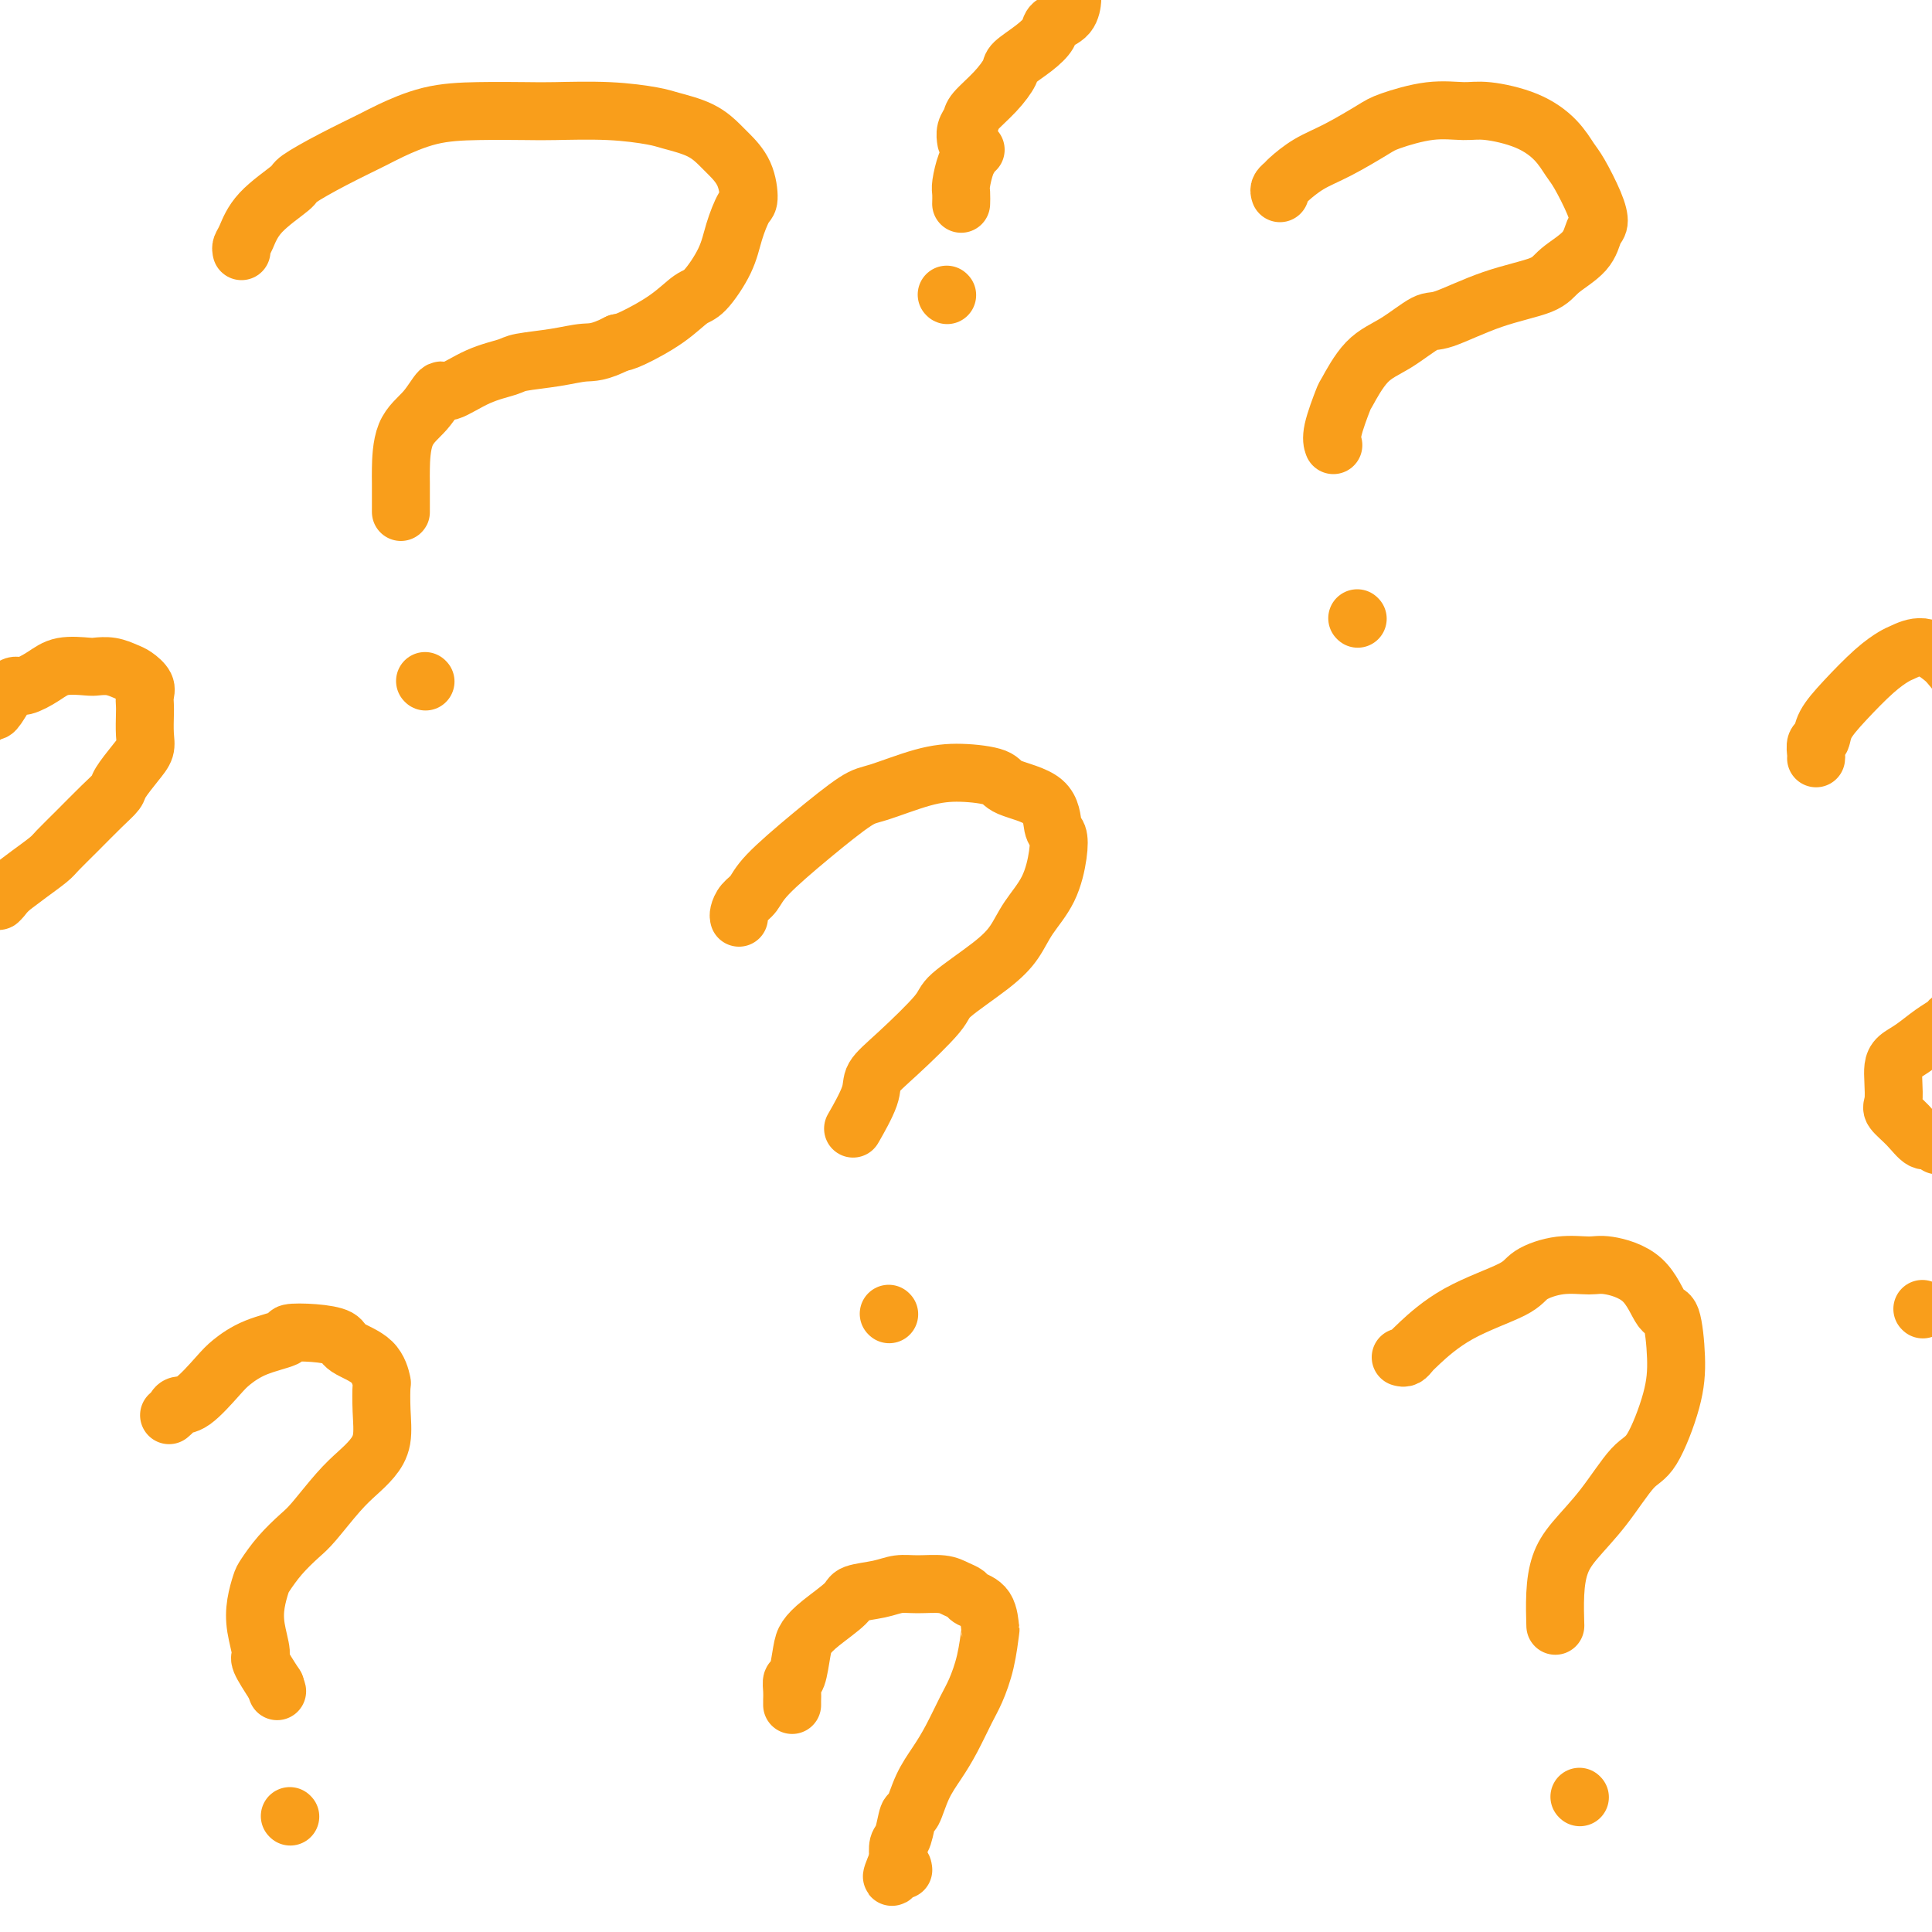 <svg viewBox='0 0 400 400' version='1.1' xmlns='http://www.w3.org/2000/svg' xmlns:xlink='http://www.w3.org/1999/xlink'><g fill='none' stroke='#F99E1B' stroke-width='12' stroke-linecap='round' stroke-linejoin='round'><path d='M50,52c-0.070,-0.310 -0.139,-0.620 0,-1c0.139,-0.380 0.487,-0.831 1,-2c0.513,-1.169 1.191,-3.055 3,-5c1.809,-1.945 4.749,-3.948 6,-5c1.251,-1.052 0.813,-1.154 2,-2c1.187,-0.846 3.999,-2.437 7,-4c3.001,-1.563 6.189,-3.098 8,-4c1.811,-0.902 2.243,-1.170 4,-2c1.757,-0.830 4.840,-2.223 8,-3c3.160,-0.777 6.397,-0.937 10,-1c3.603,-0.063 7.570,-0.028 10,0c2.430,0.028 3.321,0.051 6,0c2.679,-0.051 7.144,-0.175 11,0c3.856,0.175 7.101,0.651 9,1c1.899,0.349 2.452,0.573 4,1c1.548,0.427 4.090,1.057 6,2c1.910,0.943 3.189,2.200 4,3c0.811,0.800 1.153,1.143 2,2c0.847,0.857 2.198,2.229 3,4c0.802,1.771 1.053,3.942 1,5c-0.053,1.058 -0.411,1.002 -1,2c-0.589,0.998 -1.410,3.049 -2,5c-0.590,1.951 -0.949,3.801 -2,6c-1.051,2.199 -2.796,4.747 -4,6c-1.204,1.253 -1.869,1.212 -3,2c-1.131,0.788 -2.728,2.404 -5,4c-2.272,1.596 -5.221,3.170 -7,4c-1.779,0.830 -2.390,0.915 -3,1'/><path d='M128,71c-4.112,2.107 -5.392,1.875 -7,2c-1.608,0.125 -3.544,0.606 -6,1c-2.456,0.394 -5.430,0.701 -7,1c-1.570,0.299 -1.735,0.589 -3,1c-1.265,0.411 -3.631,0.942 -6,2c-2.369,1.058 -4.740,2.644 -6,3c-1.260,0.356 -1.409,-0.519 -2,0c-0.591,0.519 -1.622,2.430 -3,4c-1.378,1.570 -3.101,2.799 -4,5c-0.899,2.201 -0.973,5.374 -1,7c-0.027,1.626 -0.007,1.704 0,3c0.007,1.296 0.002,3.811 0,5c-0.002,1.189 -0.001,1.054 0,1c0.001,-0.054 0.000,-0.027 0,0'/><path d='M88,141c0.000,0.000 0.100,0.100 0.1,0.1'/><path d='M265,40c-0.106,-0.320 -0.212,-0.640 0,-1c0.212,-0.360 0.743,-0.762 1,-1c0.257,-0.238 0.242,-0.314 1,-1c0.758,-0.686 2.290,-1.981 4,-3c1.710,-1.019 3.598,-1.761 6,-3c2.402,-1.239 5.317,-2.974 7,-4c1.683,-1.026 2.132,-1.342 4,-2c1.868,-0.658 5.154,-1.657 8,-2c2.846,-0.343 5.252,-0.030 7,0c1.748,0.030 2.837,-0.224 5,0c2.163,0.224 5.399,0.926 8,2c2.601,1.074 4.568,2.518 6,4c1.432,1.482 2.328,3.000 3,4c0.672,1.000 1.119,1.481 2,3c0.881,1.519 2.195,4.076 3,6c0.805,1.924 1.102,3.215 1,4c-0.102,0.785 -0.602,1.065 -1,2c-0.398,0.935 -0.694,2.524 -2,4c-1.306,1.476 -3.621,2.837 -5,4c-1.379,1.163 -1.823,2.128 -4,3c-2.177,0.872 -6.087,1.651 -10,3c-3.913,1.349 -7.830,3.270 -10,4c-2.170,0.730 -2.594,0.271 -4,1c-1.406,0.729 -3.796,2.646 -6,4c-2.204,1.354 -4.223,2.146 -6,4c-1.777,1.854 -3.313,4.770 -4,6c-0.687,1.230 -0.524,0.773 -1,2c-0.476,1.227 -1.590,4.138 -2,6c-0.410,1.862 -0.117,2.675 0,3c0.117,0.325 0.059,0.163 0,0'/><path d='M281,128c0.000,0.000 0.100,0.100 0.1,0.1'/><path d='M153,190c-0.062,-0.238 -0.124,-0.476 0,-1c0.124,-0.524 0.435,-1.335 1,-2c0.565,-0.665 1.385,-1.184 2,-2c0.615,-0.816 1.026,-1.927 3,-4c1.974,-2.073 5.512,-5.106 9,-8c3.488,-2.894 6.928,-5.649 9,-7c2.072,-1.351 2.777,-1.299 5,-2c2.223,-0.701 5.965,-2.157 9,-3c3.035,-0.843 5.362,-1.074 8,-1c2.638,0.074 5.586,0.452 7,1c1.414,0.548 1.294,1.267 3,2c1.706,0.733 5.238,1.482 7,3c1.762,1.518 1.755,3.805 2,5c0.245,1.195 0.740,1.298 1,2c0.260,0.702 0.283,2.001 0,4c-0.283,1.999 -0.871,4.696 -2,7c-1.129,2.304 -2.797,4.215 -4,6c-1.203,1.785 -1.941,3.442 -3,5c-1.059,1.558 -2.438,3.015 -5,5c-2.562,1.985 -6.305,4.499 -8,6c-1.695,1.501 -1.341,1.990 -3,4c-1.659,2.010 -5.331,5.541 -8,8c-2.669,2.459 -4.334,3.845 -5,5c-0.666,1.155 -0.333,2.080 -1,4c-0.667,1.920 -2.333,4.834 -3,6c-0.667,1.166 -0.333,0.583 0,0'/><path d='M184,272c0.000,0.000 0.100,0.100 0.1,0.1'/><path d='M35,293c0.364,-0.304 0.729,-0.608 1,-1c0.271,-0.392 0.450,-0.871 1,-1c0.550,-0.129 1.473,0.092 3,-1c1.527,-1.092 3.659,-3.498 5,-5c1.341,-1.502 1.890,-2.102 3,-3c1.110,-0.898 2.781,-2.095 5,-3c2.219,-0.905 4.986,-1.519 6,-2c1.014,-0.481 0.274,-0.829 1,-1c0.726,-0.171 2.916,-0.164 5,0c2.084,0.164 4.061,0.485 5,1c0.939,0.515 0.840,1.223 2,2c1.160,0.777 3.580,1.621 5,3c1.420,1.379 1.839,3.293 2,4c0.161,0.707 0.063,0.209 0,1c-0.063,0.791 -0.090,2.873 0,5c0.090,2.127 0.298,4.299 0,6c-0.298,1.701 -1.103,2.929 -2,4c-0.897,1.071 -1.885,1.983 -3,3c-1.115,1.017 -2.358,2.139 -4,4c-1.642,1.861 -3.683,4.461 -5,6c-1.317,1.539 -1.912,2.017 -3,3c-1.088,0.983 -2.671,2.470 -4,4c-1.329,1.530 -2.404,3.104 -3,4c-0.596,0.896 -0.712,1.116 -1,2c-0.288,0.884 -0.748,2.433 -1,4c-0.252,1.567 -0.294,3.152 0,5c0.294,1.848 0.925,3.959 1,5c0.075,1.041 -0.407,1.012 0,2c0.407,0.988 1.704,2.994 3,5'/><path d='M57,349c0.667,2.000 0.333,1.000 0,0'/><path d='M60,376c0.000,0.000 0.100,0.100 0.1,0.1'/><path d='M290,281c0.327,0.092 0.655,0.184 1,0c0.345,-0.184 0.708,-0.643 1,-1c0.292,-0.357 0.512,-0.611 2,-2c1.488,-1.389 4.243,-3.913 8,-6c3.757,-2.087 8.514,-3.738 11,-5c2.486,-1.262 2.699,-2.137 4,-3c1.301,-0.863 3.689,-1.715 6,-2c2.311,-0.285 4.545,-0.002 6,0c1.455,0.002 2.131,-0.277 4,0c1.869,0.277 4.931,1.110 7,3c2.069,1.890 3.145,4.835 4,6c0.855,1.165 1.490,0.548 2,2c0.510,1.452 0.894,4.974 1,8c0.106,3.026 -0.065,5.558 -1,9c-0.935,3.442 -2.635,7.794 -4,10c-1.365,2.206 -2.394,2.264 -4,4c-1.606,1.736 -3.789,5.149 -6,8c-2.211,2.851 -4.449,5.140 -6,7c-1.551,1.860 -2.416,3.292 -3,5c-0.584,1.708 -0.888,3.690 -1,6c-0.112,2.310 -0.032,4.946 0,6c0.032,1.054 0.016,0.527 0,0'/><path d='M327,372c0.000,0.000 0.100,0.100 0.1,0.1'/><path d='M164,353c-0.006,-0.258 -0.013,-0.516 0,-1c0.013,-0.484 0.044,-1.193 0,-2c-0.044,-0.807 -0.163,-1.713 0,-2c0.163,-0.287 0.608,0.043 1,-1c0.392,-1.043 0.732,-3.459 1,-5c0.268,-1.541 0.466,-2.205 1,-3c0.534,-0.795 1.405,-1.719 3,-3c1.595,-1.281 3.912,-2.917 5,-4c1.088,-1.083 0.945,-1.611 2,-2c1.055,-0.389 3.308,-0.637 5,-1c1.692,-0.363 2.825,-0.840 4,-1c1.175,-0.160 2.393,-0.001 4,0c1.607,0.001 3.604,-0.154 5,0c1.396,0.154 2.192,0.617 3,1c0.808,0.383 1.629,0.686 2,1c0.371,0.314 0.294,0.637 1,1c0.706,0.363 2.197,0.765 3,2c0.803,1.235 0.918,3.304 1,4c0.082,0.696 0.132,0.019 0,1c-0.132,0.981 -0.447,3.619 -1,6c-0.553,2.381 -1.345,4.504 -2,6c-0.655,1.496 -1.173,2.363 -2,4c-0.827,1.637 -1.962,4.043 -3,6c-1.038,1.957 -1.980,3.466 -3,5c-1.020,1.534 -2.119,3.092 -3,5c-0.881,1.908 -1.543,4.166 -2,5c-0.457,0.834 -0.710,0.244 -1,1c-0.290,0.756 -0.616,2.857 -1,4c-0.384,1.143 -0.824,1.326 -1,2c-0.176,0.674 -0.088,1.837 0,3'/><path d='M186,385c-2.536,5.869 -0.875,3.042 0,2c0.875,-1.042 0.964,-0.298 1,0c0.036,0.298 0.018,0.149 0,0'/><path d='M209,-7c0.347,-0.000 0.694,-0.000 1,0c0.306,0.000 0.572,0.000 1,0c0.428,-0.000 1.018,-0.001 2,0c0.982,0.001 2.357,0.004 3,0c0.643,-0.004 0.554,-0.015 1,0c0.446,0.015 1.426,0.057 2,0c0.574,-0.057 0.743,-0.214 1,0c0.257,0.214 0.604,0.799 1,1c0.396,0.201 0.841,0.018 1,1c0.159,0.982 0.030,3.130 0,4c-0.030,0.870 0.037,0.462 0,1c-0.037,0.538 -0.178,2.021 -1,3c-0.822,0.979 -2.323,1.454 -3,2c-0.677,0.546 -0.529,1.163 -1,2c-0.471,0.837 -1.563,1.894 -3,3c-1.437,1.106 -3.221,2.260 -4,3c-0.779,0.740 -0.552,1.065 -1,2c-0.448,0.935 -1.570,2.478 -3,4c-1.430,1.522 -3.168,3.021 -4,4c-0.832,0.979 -0.759,1.438 -1,2c-0.241,0.562 -0.796,1.228 -1,2c-0.204,0.772 -0.058,1.649 0,2c0.058,0.351 0.029,0.175 0,0'/><path d='M202,31c-0.445,-0.082 -0.890,-0.164 -1,0c-0.110,0.164 0.114,0.573 0,1c-0.114,0.427 -0.566,0.871 -1,2c-0.434,1.129 -0.848,2.942 -1,4c-0.152,1.058 -0.041,1.362 0,2c0.041,0.638 0.012,1.611 0,2c-0.012,0.389 -0.006,0.195 0,0'/><path d='M196,61c0.000,0.000 0.100,0.100 0.1,0.1'/><path d='M376,157c0.028,-0.210 0.056,-0.420 0,-1c-0.056,-0.580 -0.196,-1.530 0,-2c0.196,-0.470 0.728,-0.458 1,-1c0.272,-0.542 0.284,-1.636 1,-3c0.716,-1.364 2.137,-2.998 4,-5c1.863,-2.002 4.169,-4.373 6,-6c1.831,-1.627 3.186,-2.512 4,-3c0.814,-0.488 1.088,-0.579 2,-1c0.912,-0.421 2.461,-1.171 4,-1c1.539,0.171 3.068,1.262 4,2c0.932,0.738 1.268,1.122 2,2c0.732,0.878 1.860,2.249 3,4c1.140,1.751 2.292,3.881 3,5c0.708,1.119 0.973,1.228 1,2c0.027,0.772 -0.185,2.208 0,3c0.185,0.792 0.767,0.941 1,1c0.233,0.059 0.116,0.030 0,0'/><path d='M408,209c-0.367,-0.088 -0.733,-0.176 -1,0c-0.267,0.176 -0.434,0.617 -1,1c-0.566,0.383 -1.531,0.707 -2,1c-0.469,0.293 -0.441,0.553 -1,1c-0.559,0.447 -1.705,1.080 -3,2c-1.295,0.920 -2.739,2.127 -4,3c-1.261,0.873 -2.340,1.412 -3,2c-0.660,0.588 -0.900,1.223 -1,2c-0.100,0.777 -0.059,1.694 0,3c0.059,1.306 0.138,3.000 0,4c-0.138,1.000 -0.492,1.305 0,2c0.492,0.695 1.831,1.780 3,3c1.169,1.220 2.169,2.574 3,3c0.831,0.426 1.493,-0.078 2,0c0.507,0.078 0.859,0.736 1,1c0.141,0.264 0.070,0.132 0,0'/><path d='M398,271c0.000,0.000 0.100,0.100 0.1,0.1'/><path d='M-3,148c-0.095,-0.403 -0.191,-0.806 0,-1c0.191,-0.194 0.668,-0.180 1,0c0.332,0.180 0.518,0.526 1,0c0.482,-0.526 1.260,-1.924 2,-3c0.740,-1.076 1.441,-1.829 2,-2c0.559,-0.171 0.974,0.242 2,0c1.026,-0.242 2.662,-1.137 4,-2c1.338,-0.863 2.379,-1.692 4,-2c1.621,-0.308 3.823,-0.094 5,0c1.177,0.094 1.328,0.070 2,0c0.672,-0.070 1.865,-0.185 3,0c1.135,0.185 2.213,0.669 3,1c0.787,0.331 1.283,0.510 2,1c0.717,0.490 1.656,1.293 2,2c0.344,0.707 0.093,1.319 0,2c-0.093,0.681 -0.030,1.430 0,2c0.030,0.570 0.025,0.961 0,2c-0.025,1.039 -0.071,2.725 0,4c0.071,1.275 0.261,2.139 0,3c-0.261,0.861 -0.971,1.720 -2,3c-1.029,1.280 -2.377,2.980 -3,4c-0.623,1.020 -0.521,1.361 -1,2c-0.479,0.639 -1.538,1.578 -3,3c-1.462,1.422 -3.328,3.329 -5,5c-1.672,1.671 -3.149,3.108 -4,4c-0.851,0.892 -1.075,1.240 -2,2c-0.925,0.760 -2.550,1.931 -4,3c-1.450,1.069 -2.725,2.034 -4,3'/><path d='M2,184c-4.362,4.634 -1.267,1.720 -1,1c0.267,-0.720 -2.294,0.756 -4,2c-1.706,1.244 -2.556,2.258 -3,3c-0.444,0.742 -0.482,1.213 -1,2c-0.518,0.787 -1.516,1.890 -2,3c-0.484,1.110 -0.455,2.228 -1,4c-0.545,1.772 -1.662,4.199 -2,5c-0.338,0.801 0.105,-0.022 0,1c-0.105,1.022 -0.759,3.891 -1,6c-0.241,2.109 -0.069,3.460 0,4c0.069,0.540 0.034,0.270 0,0'/></g>
</svg>